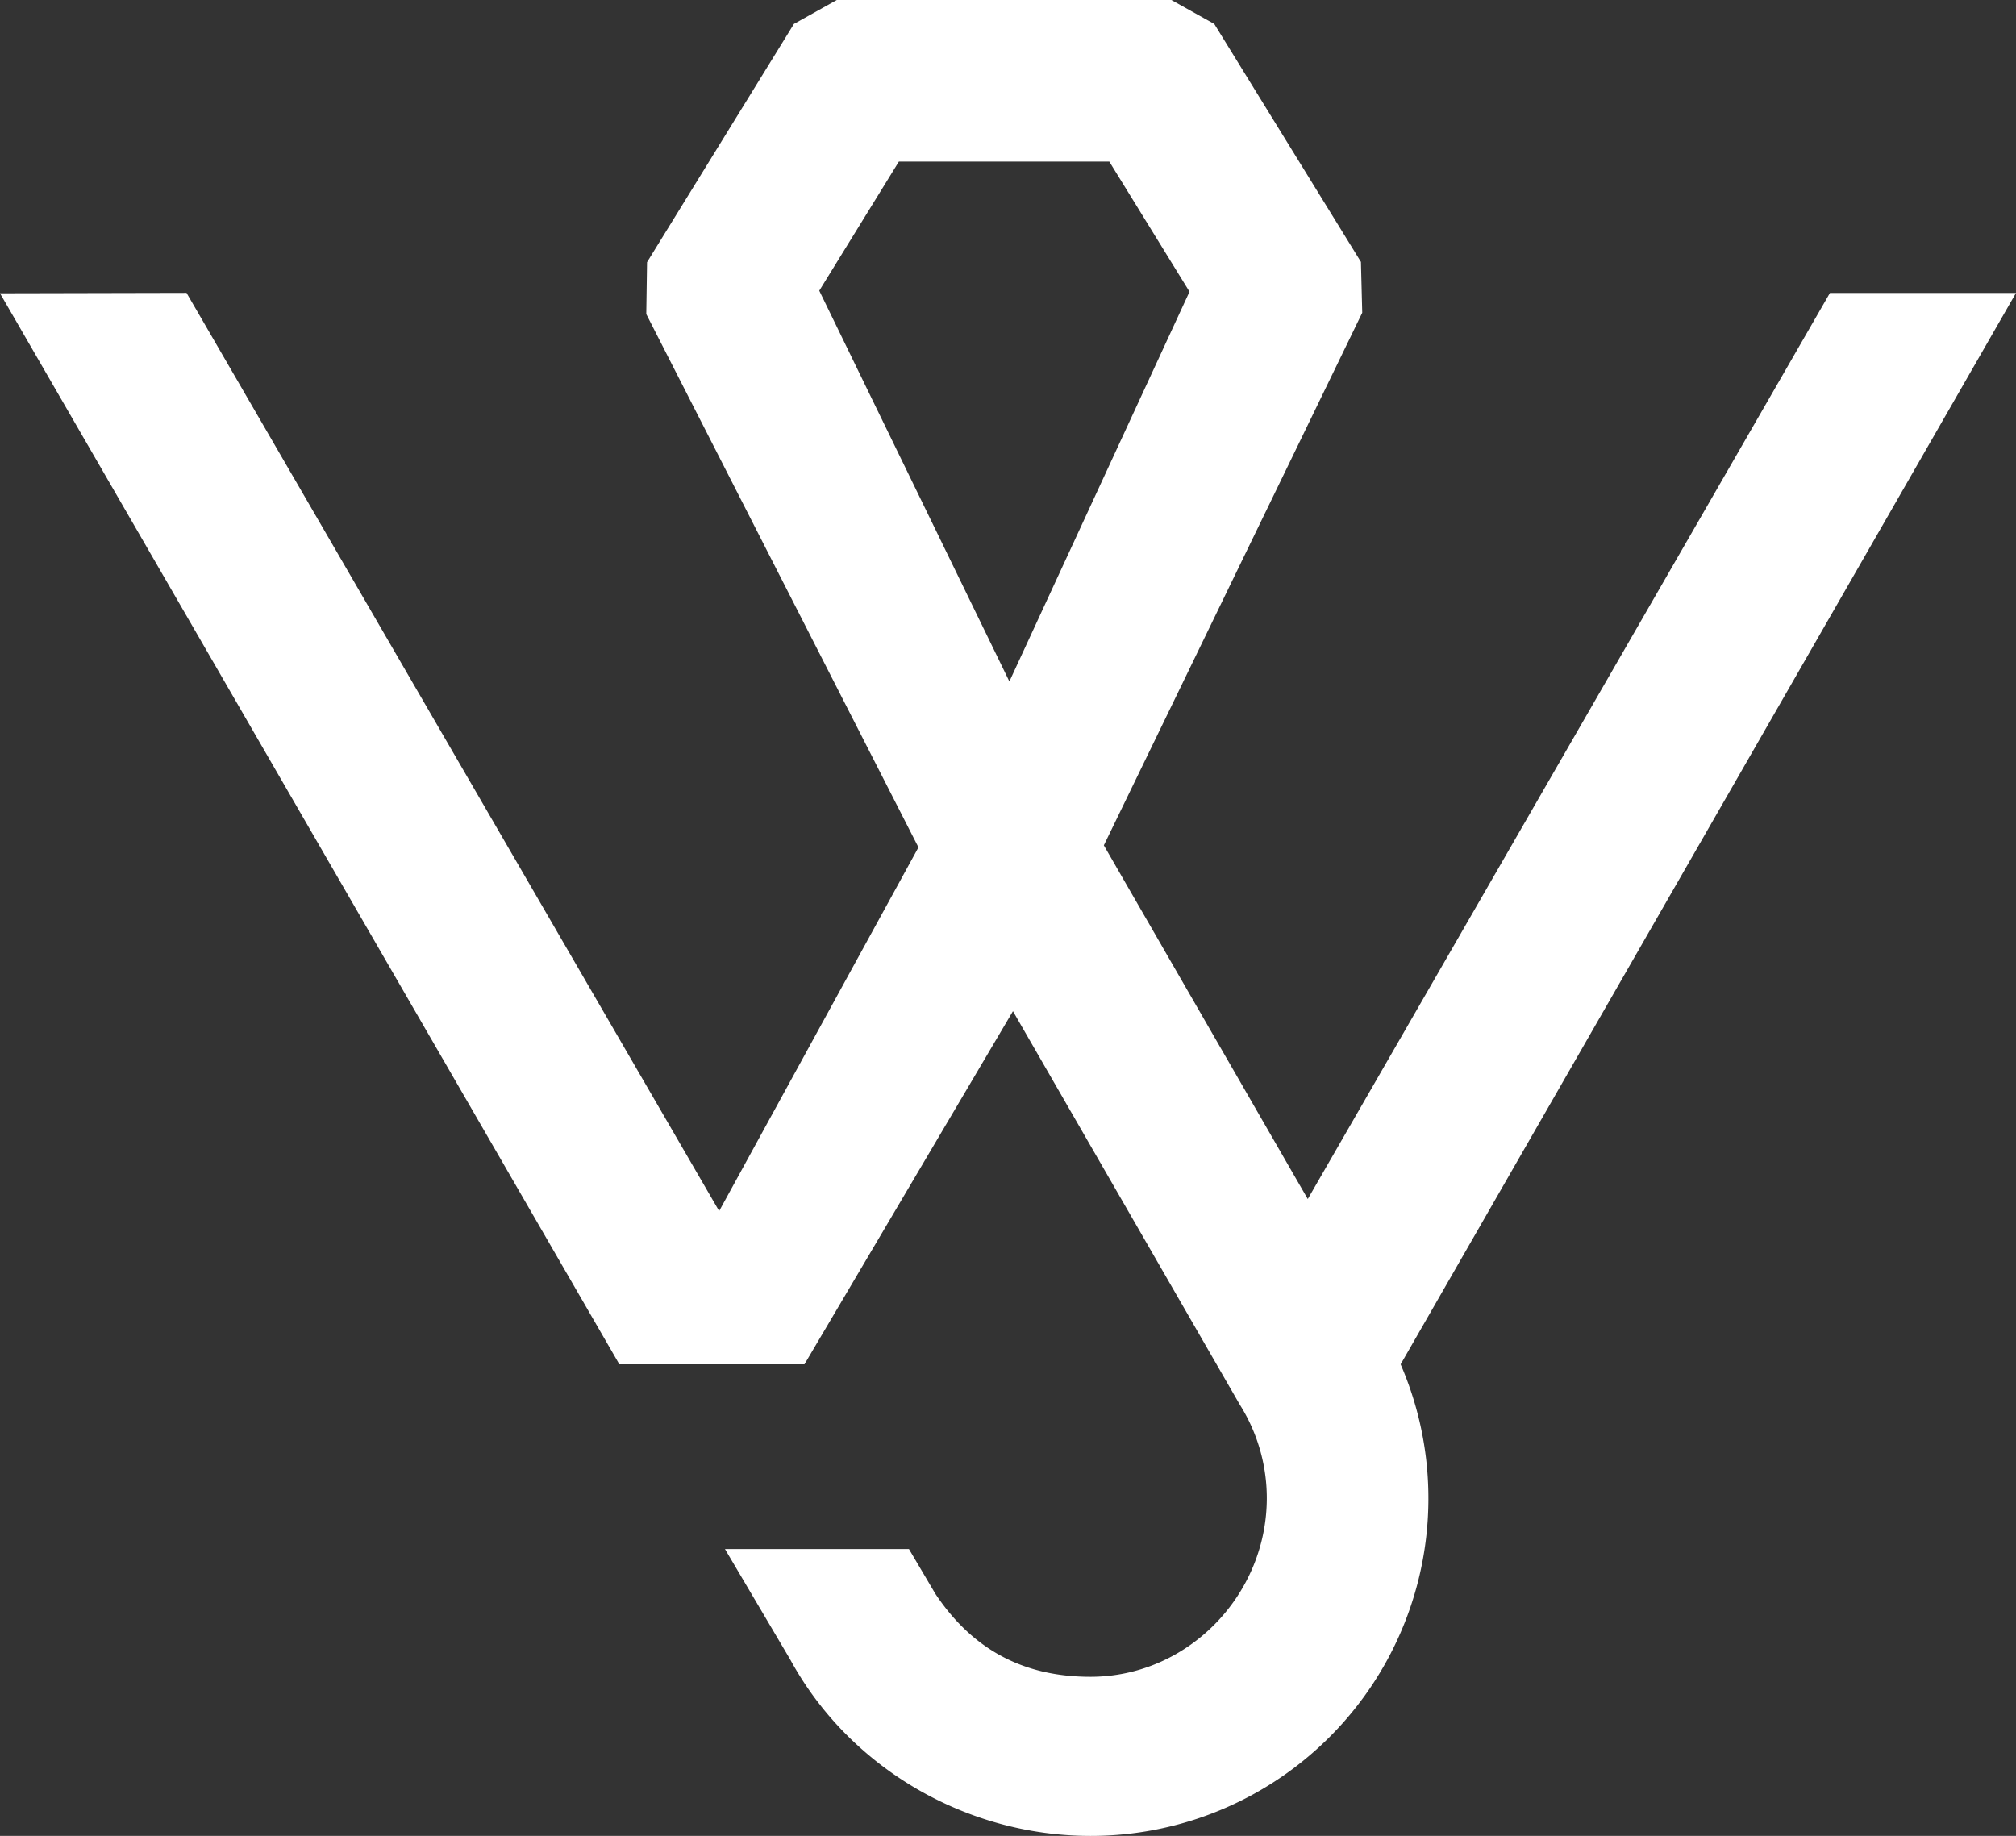 <svg viewBox="0 0 678.286 617.755" height="617.755" width="678.286" xmlns:xlink="http://www.w3.org/1999/xlink" xmlns="http://www.w3.org/2000/svg" data-name="Group 8547" id="Group_8547">
  <rect x="0" y="0" width="678.286" height="617.755" fill="#333333" stroke="none"/>
  <defs>
    <style>
      .cls-1 {
        fill: none;
      }

      .cls-2 {
        clip-path: url(#clip-path);
      }

      .cls-3 {
        fill: #fff;
      }
    </style>
    <clipPath id="clip-path">
      <rect height="617.755" width="678.286" class="cls-1" data-name="Rectangle 1182" id="Rectangle_1182"></rect>
    </clipPath>
  </defs>
  <g transform="translate(0 0)" class="cls-2" data-name="Group 8546" id="Group_8546">
    <path transform="translate(0 0)" d="M275.648,97.815l26.779-43.447h70.8l26.982,43.788-60.6,131.151Zm-9.76,460.613c19.957,36.593,59.359,59.328,101.008,59.328A113.571,113.571,0,0,0,471.246,459.07L678.286,98.581h-62.6L440,403.457,371.388,284.44l86.937-179.207-.436-17.1L408.544,8.057,394.112,0H281.545L267.112,8.057,217.694,88.236l-.255,17.456,91.578,179.43L241.961,407.5,62.755,98.549,0,98.688,208.381,459.07h62.276l70.152-118.825,76.027,131.885.383.649a59.035,59.035,0,0,1,9,31.292c0,32.718-26.62,60.147-59.327,60.147-22.99,0-39.945-9.558-52.175-27.918l-8.9-15.071h-61.9Z" class="cls-3" data-name="Path 2646" id="Path_2646"></path>
  </g>
</svg>
